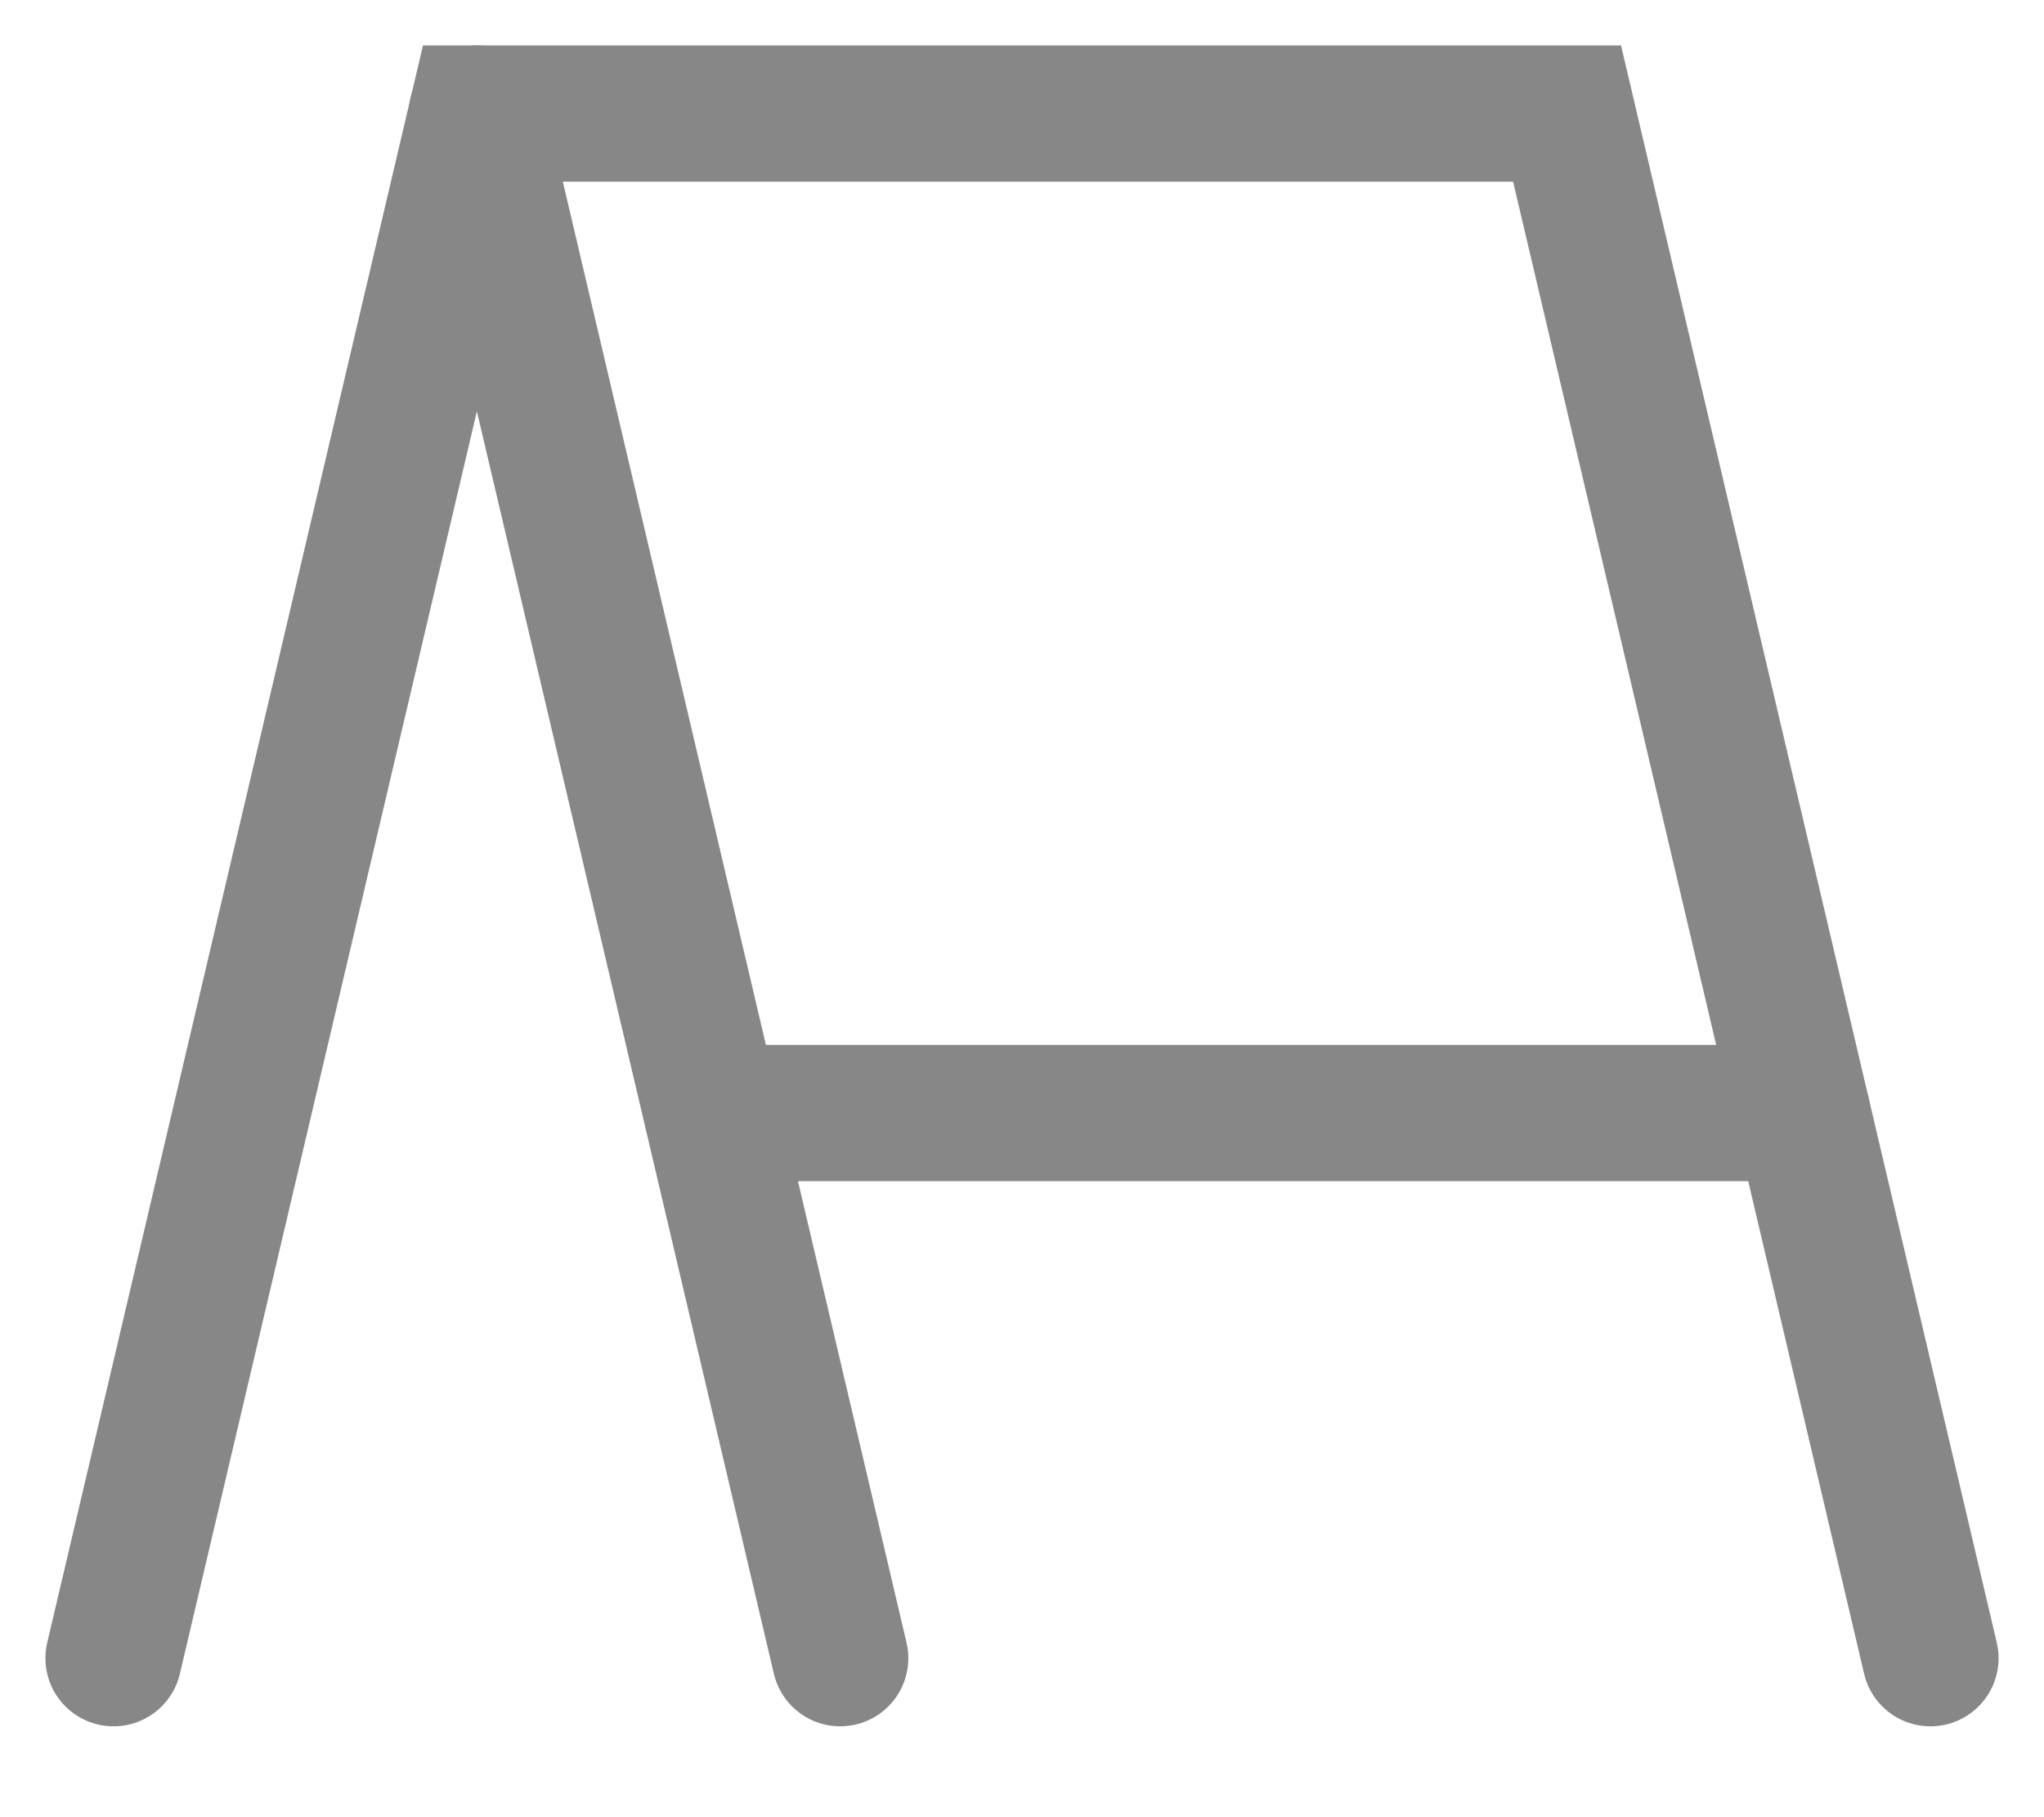 <?xml version="1.0" encoding="utf-8"?>
<svg xmlns="http://www.w3.org/2000/svg" fill="none" height="100%" overflow="visible" preserveAspectRatio="none" style="display: block;" viewBox="0 0 18 16" width="100%">
<g id="Group 3">
<g id="Group 14808">
<path d="M17 14.6L13.8 1H4.2L1 14.6" id="Stroke 4515" stroke="#878787" stroke-linecap="round" stroke-width="1.2"/>
<path d="M4.199 1L7.399 14.6" id="Stroke 4516" stroke="#878787" stroke-linecap="round" stroke-width="1.2"/>
<path d="M6.271 9.8H15.871" id="Stroke 4517" stroke="#878787" stroke-linecap="round" stroke-width="1.2"/>
</g>
</g>
</svg>
